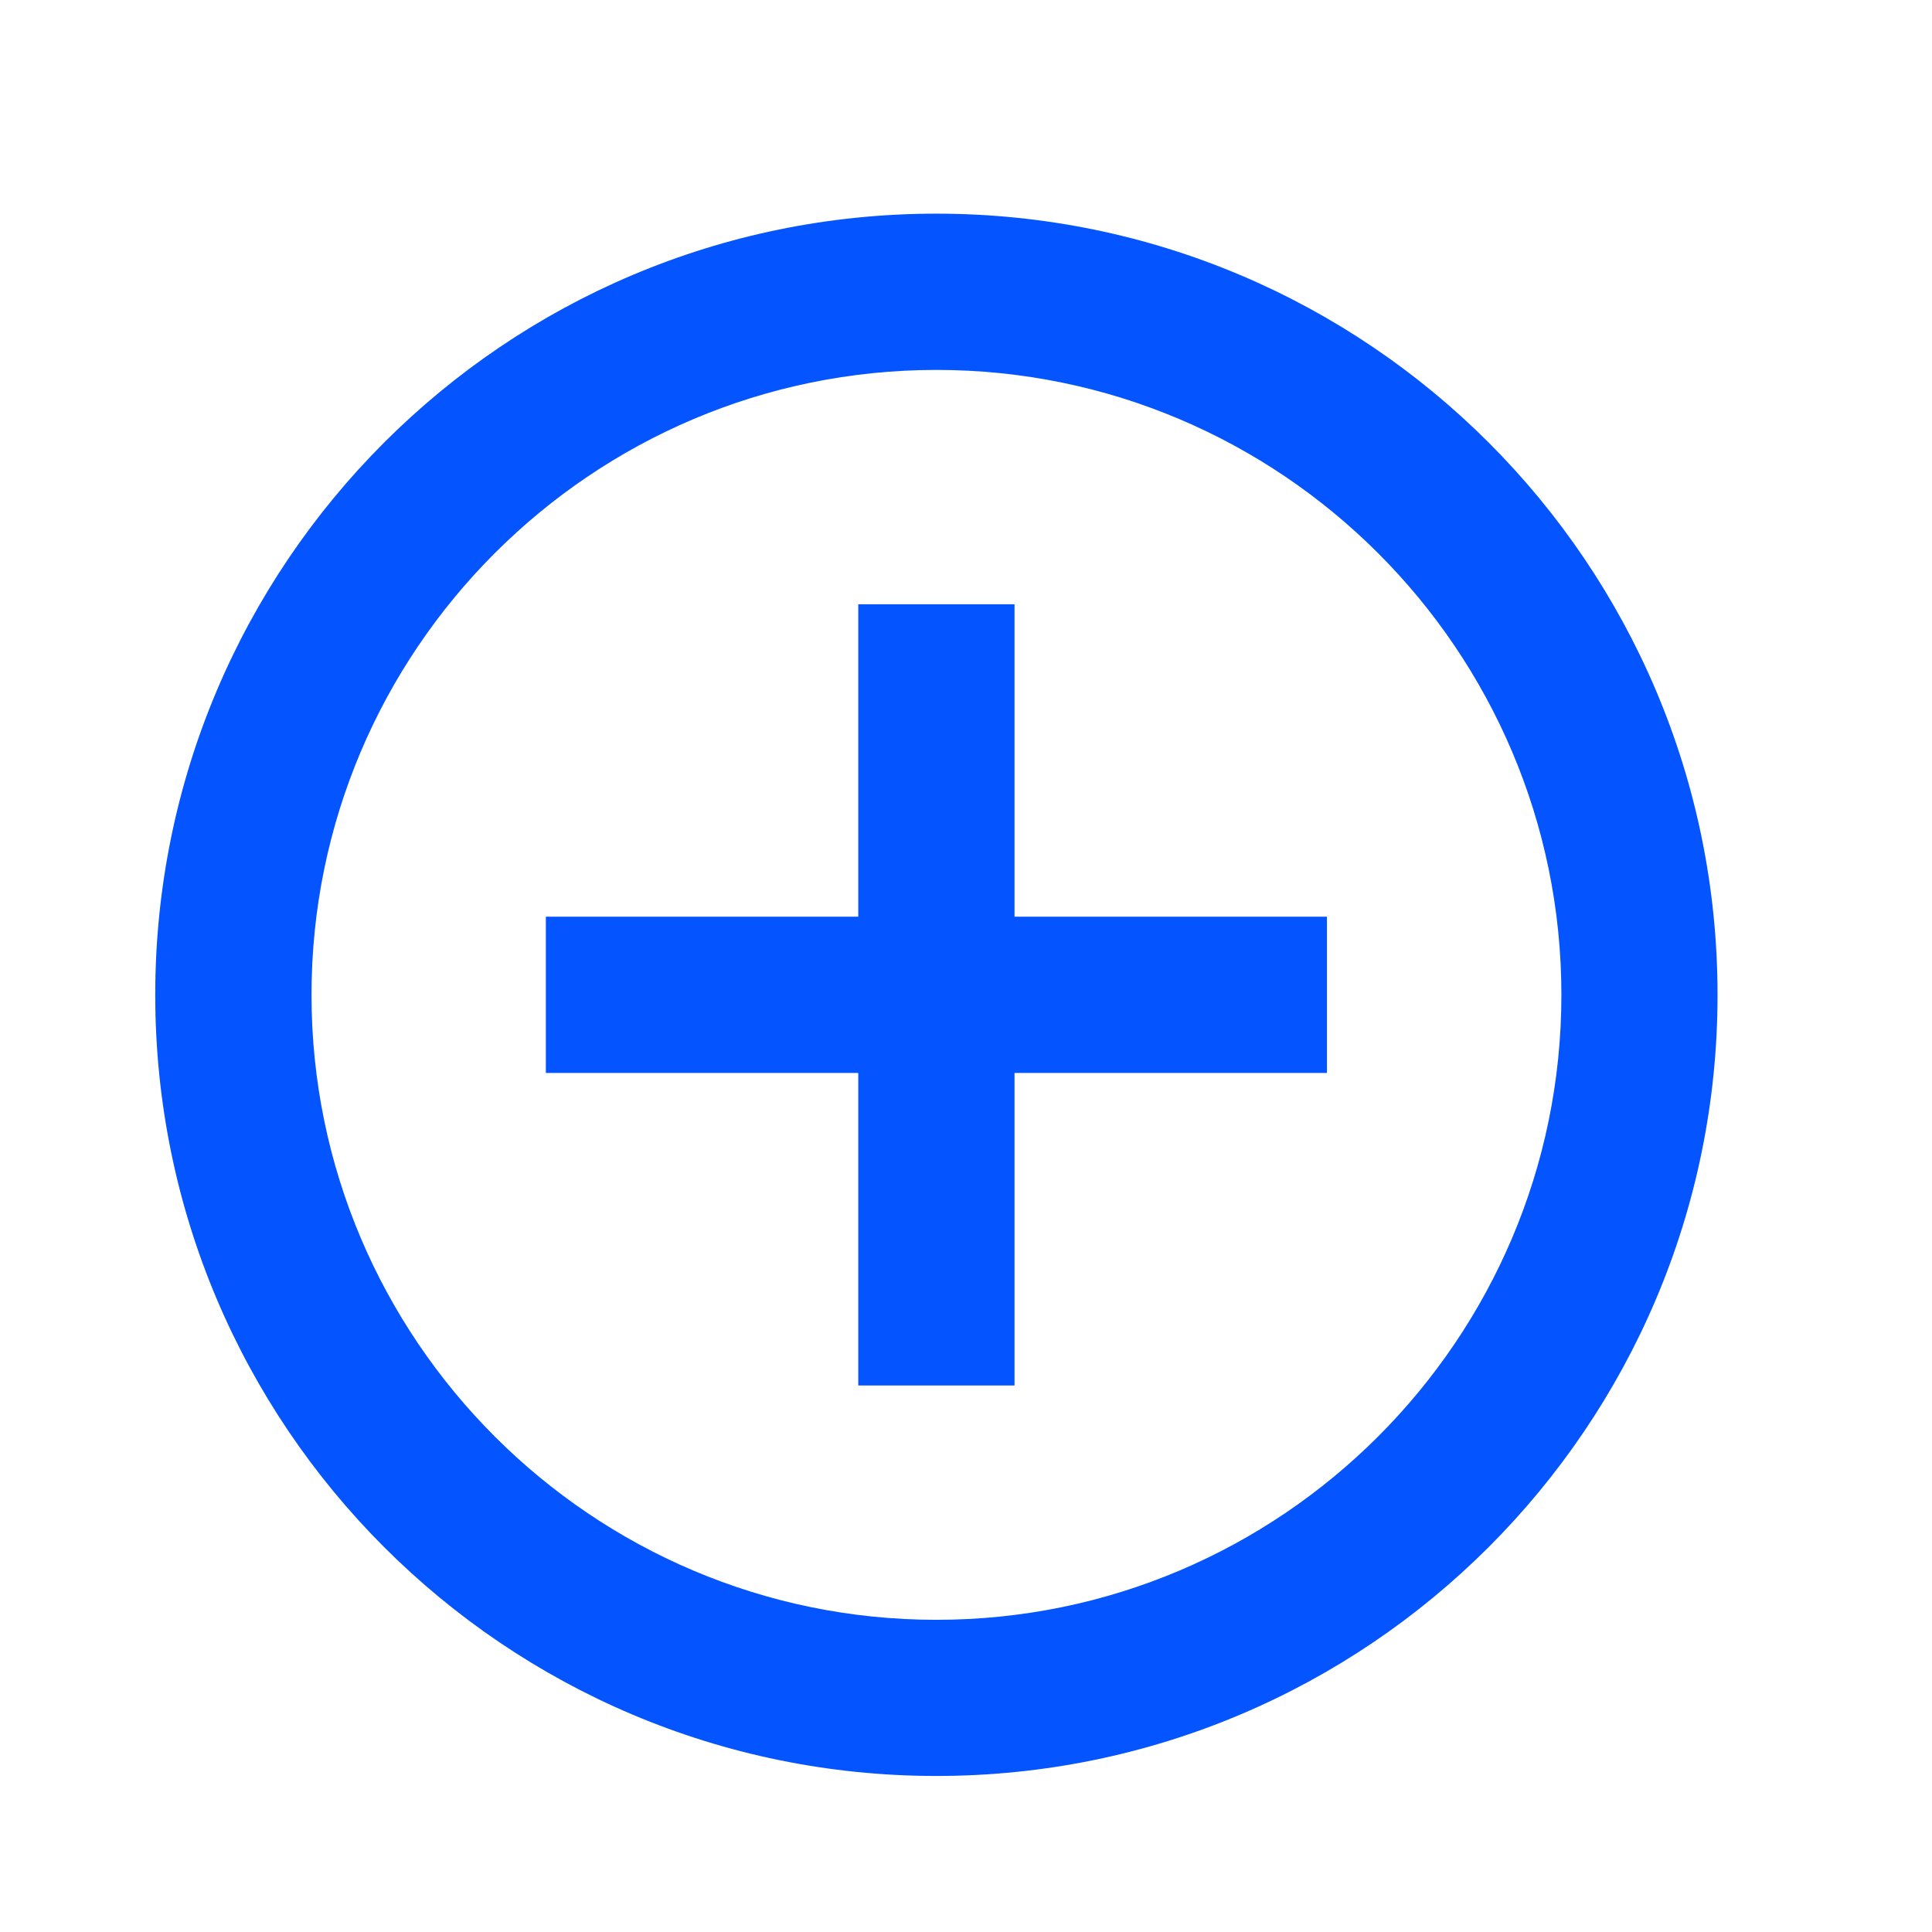 <svg width="17" height="17" viewBox="0 0 17 17" fill="none" xmlns="http://www.w3.org/2000/svg">
<path fill-rule="evenodd" clip-rule="evenodd" d="M8.239 1.88C4.445 1.88 1.366 4.96 1.366 8.754C1.366 12.548 4.445 15.627 8.239 15.627C12.034 15.627 15.113 12.548 15.113 8.754C15.113 4.96 12.034 1.88 8.239 1.88ZM8.927 8.066V5.317H7.552V8.066H4.803V9.441H7.552V12.191H8.927V9.441H11.676V8.066H8.927ZM2.741 8.754C2.741 11.785 5.208 14.253 8.24 14.253C11.271 14.253 13.739 11.785 13.739 8.754C13.739 5.722 11.271 3.255 8.24 3.255C5.208 3.255 2.741 5.722 2.741 8.754Z" fill="#0454FF"/>
</svg>
